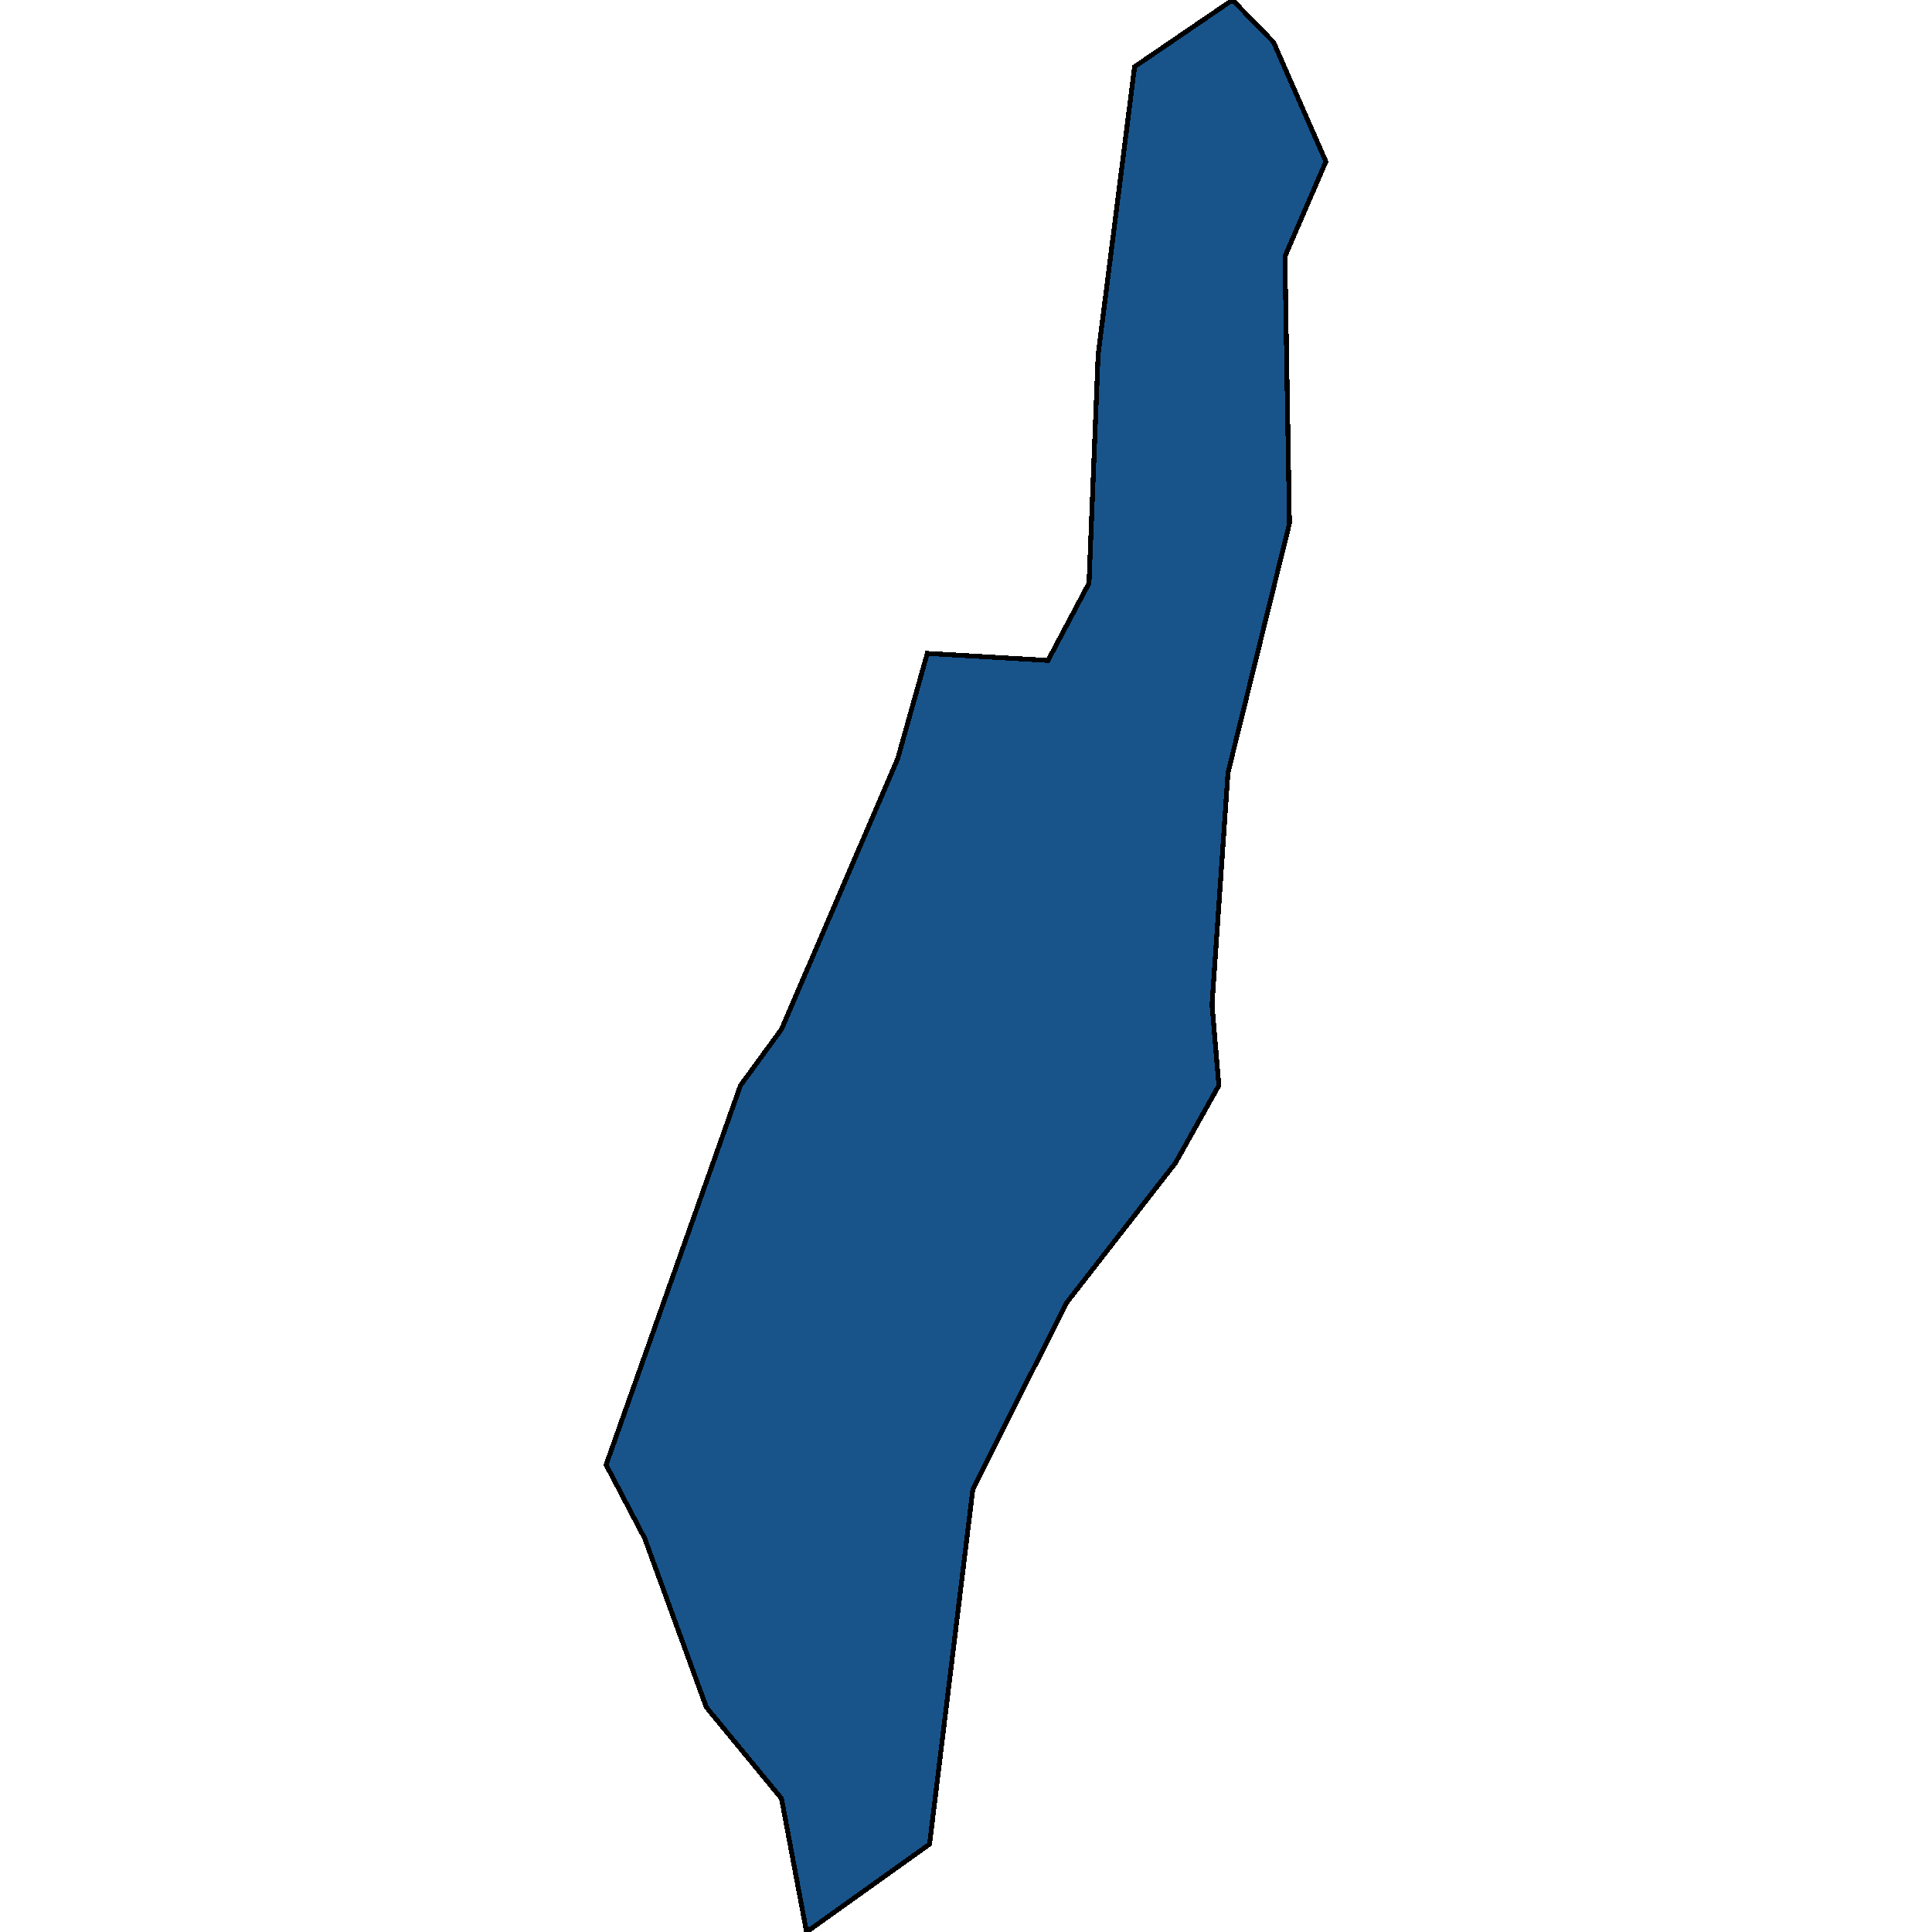 <svg xmlns="http://www.w3.org/2000/svg" width="400" height="400"><path d="m216.978 136.732 8.49-16 1.886-47.274 7.546-59.64L255.179 0l8.49 8.728 10.846 24.728-8.489 19.638.943 55.274-12.733 51.637-3.302 48 1.415 16.728-8.96 16-22.638 29.09-19.336 38.545-8.96 73.451L166.986 400l-5.188-27.635-15.563-18.908-12.734-34.908-8.017-15.272 27.825-78.544 8.49-11.636 24.052-56 6.13-21.82Z" style="stroke:#000;fill:#18548a;shape-rendering:crispEdges;stroke-width:1px"/></svg>